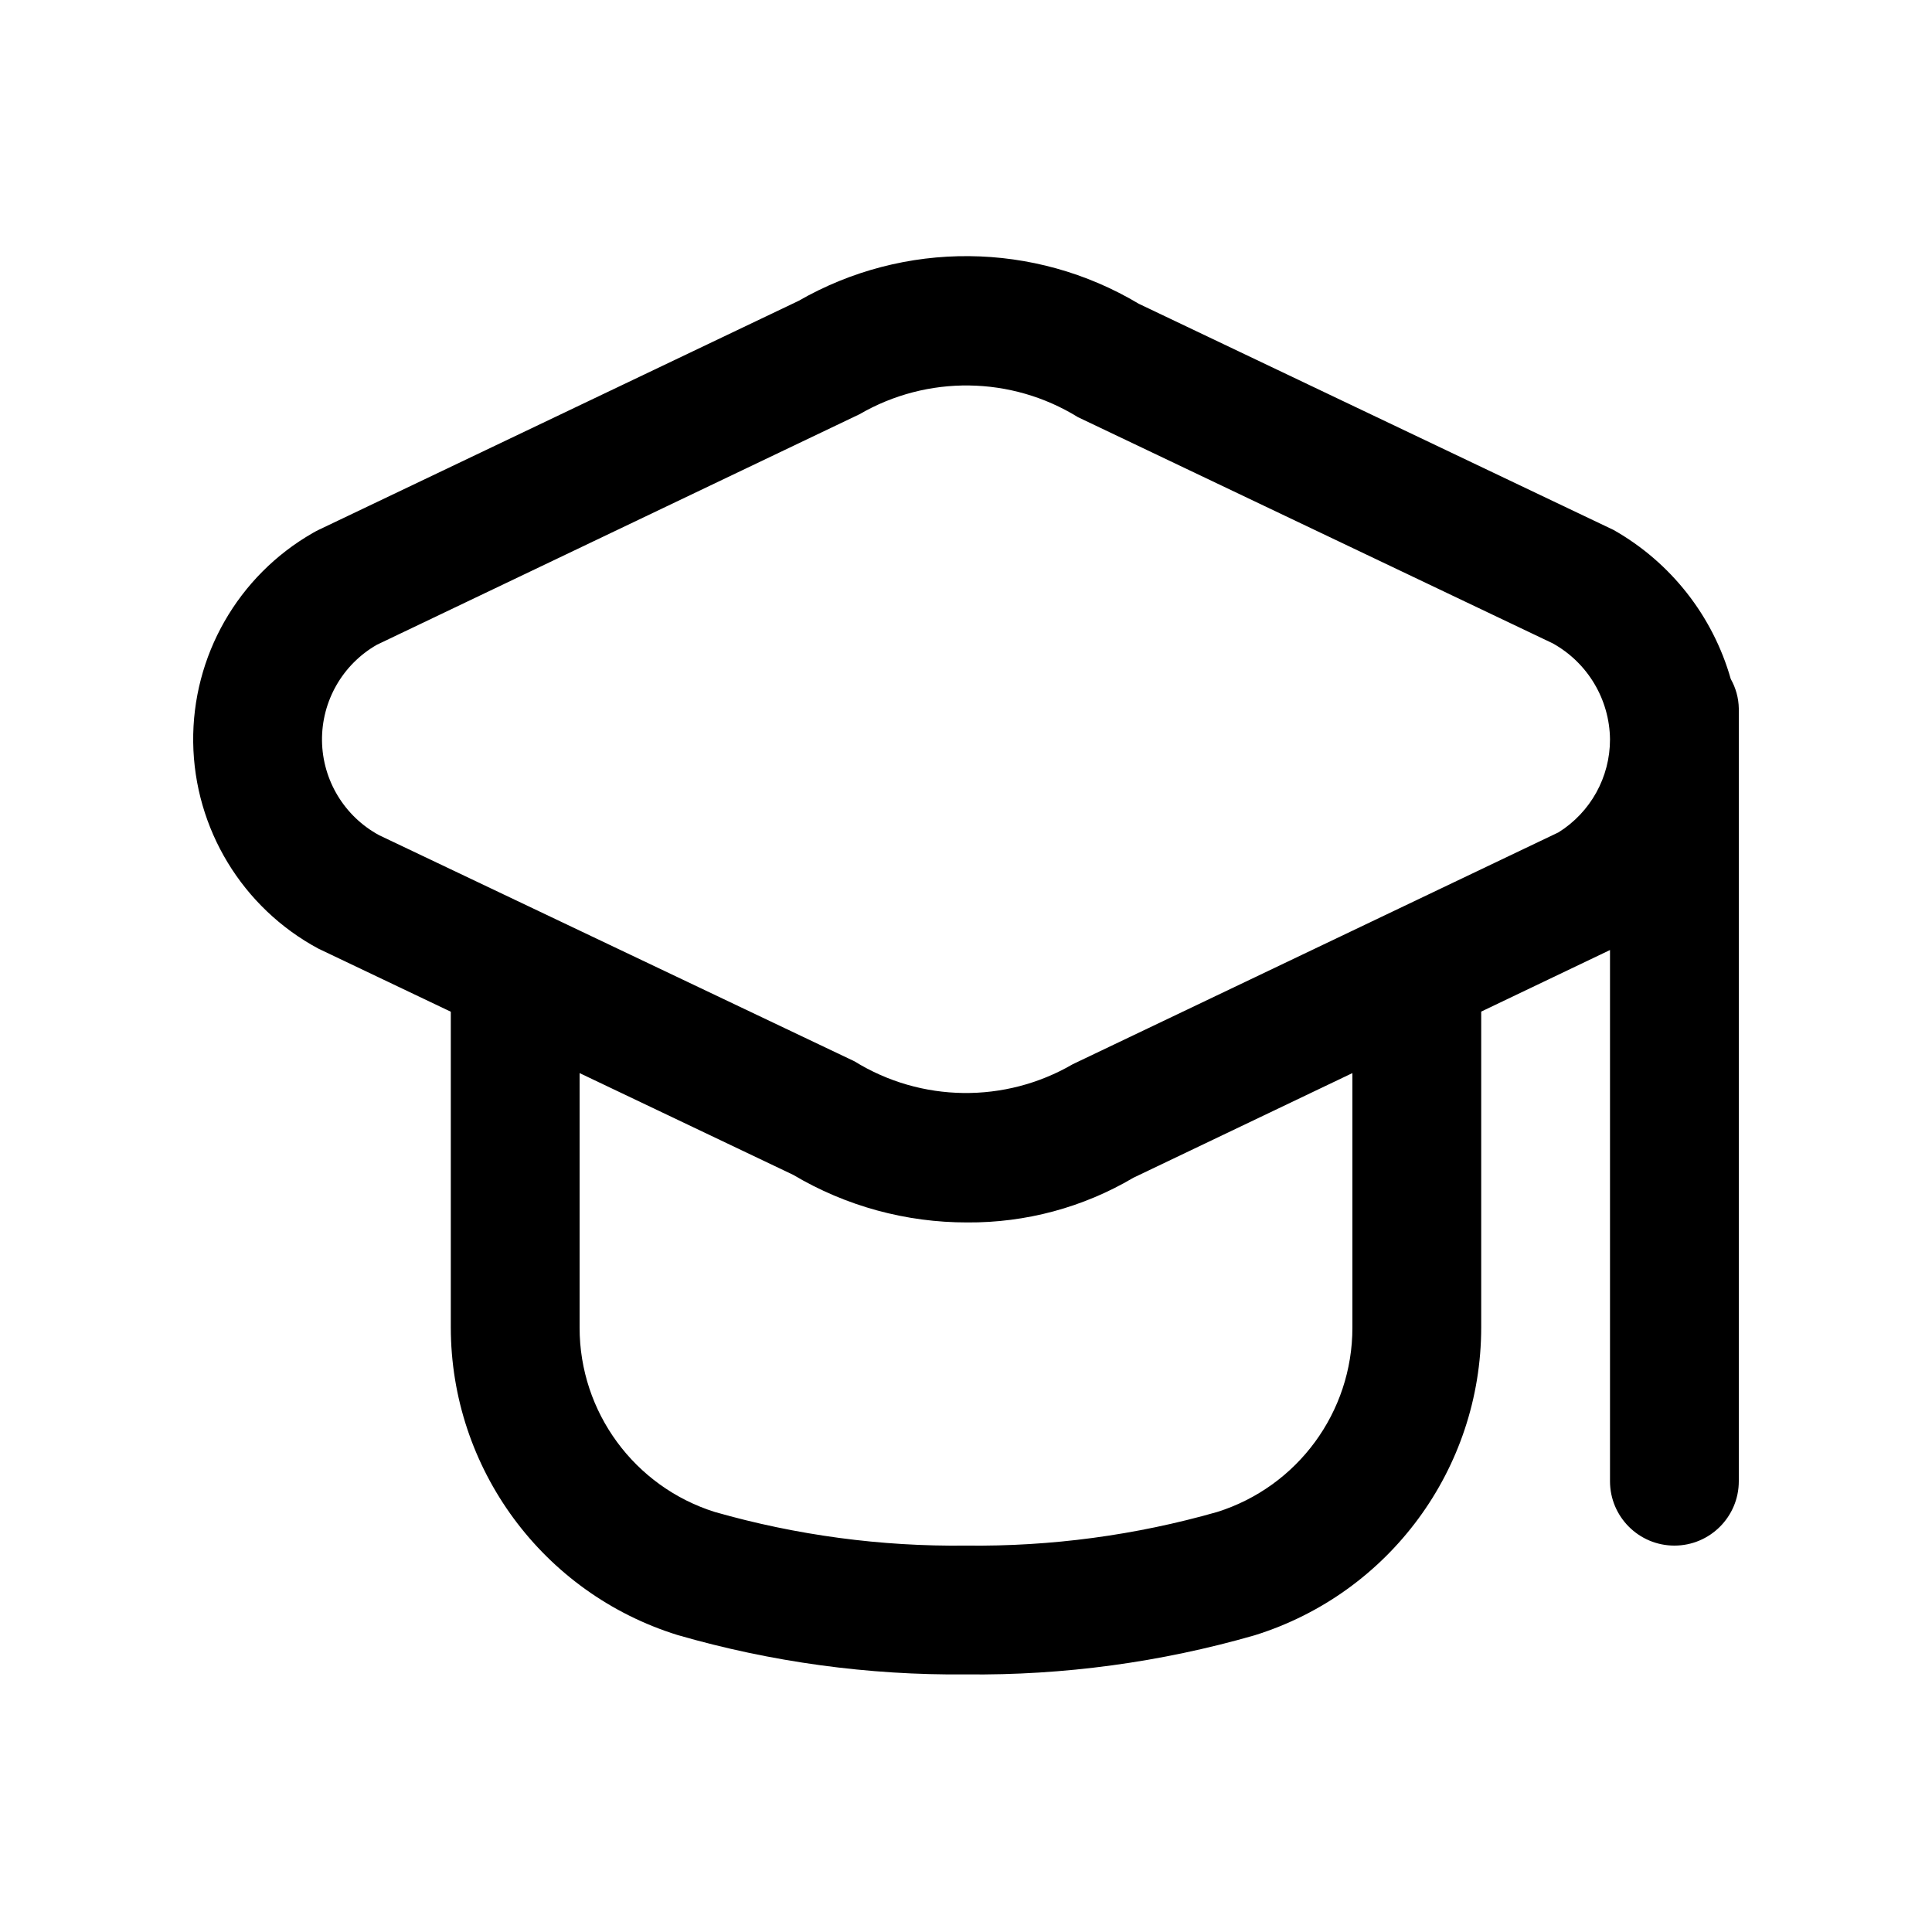 <?xml version="1.0" encoding="UTF-8"?> <svg xmlns="http://www.w3.org/2000/svg" xmlns:xlink="http://www.w3.org/1999/xlink" width="30px" height="30px" viewBox="0 0 30 30"> <title>Ratgeber</title> <defs> <filter id="filter-1"> <feColorMatrix in="SourceGraphic" type="matrix" values="0 0 0 0 1 0 0 0 0 1 0 0 0 0 1 0 0 0 1 0"></feColorMatrix> </filter> </defs> <g id="Ratgeber" stroke="none" stroke-width="1" fill="none" fill-rule="evenodd"> <g filter="url(#filter-1)" id="fi-rr-graduation-cap"> <g transform="translate(3, 3)"> <path d="M23.875,7.543 C23.596,6.563 22.943,5.733 22.057,5.23 L14.683,1.717 C13.06,0.747 11.039,0.73 9.4,1.672 L1.943,5.23 C1.915,5.244 1.886,5.259 1.859,5.275 C0.695,5.941 -0.017,7.186 0,8.527 C0.018,9.868 0.762,11.095 1.943,11.73 L4,12.71 L4,17.61 C4.001,19.801 5.427,21.737 7.519,22.388 C8.975,22.809 10.484,23.015 12,23 C13.515,23.017 15.025,22.812 16.481,22.393 C18.573,21.742 19.999,19.806 20,17.615 L20,12.708 L22,11.752 L22,20 C22,20.552 22.448,21 23,21 C23.552,21 24,20.552 24,20 L24,8 C23.997,7.84 23.954,7.683 23.875,7.543 Z M18,17.615 C18.001,18.926 17.15,20.085 15.9,20.478 C14.632,20.84 13.318,21.016 12,21 C10.682,21.016 9.368,20.84 8.1,20.478 C6.85,20.085 5.999,18.926 6,17.615 L6,13.663 L9.317,15.243 C10.135,15.729 11.07,15.984 12.022,15.982 C12.928,15.988 13.819,15.749 14.599,15.288 L18,13.663 L18,17.615 Z M21.2,9.925 L13.658,13.525 C12.606,14.137 11.303,14.12 10.268,13.48 L2.889,9.97 C2.348,9.678 2.008,9.116 2,8.502 C1.993,7.887 2.319,7.317 2.852,7.012 L10.347,3.432 C11.399,2.821 12.702,2.838 13.737,3.477 L21.111,6.99 C21.653,7.291 21.993,7.86 22,8.48 C22.001,9.068 21.698,9.614 21.2,9.925 L21.2,9.925 Z" id="Shape" fill="#000000" fill-rule="nonzero"></path> </g> </g> </g> </svg> 